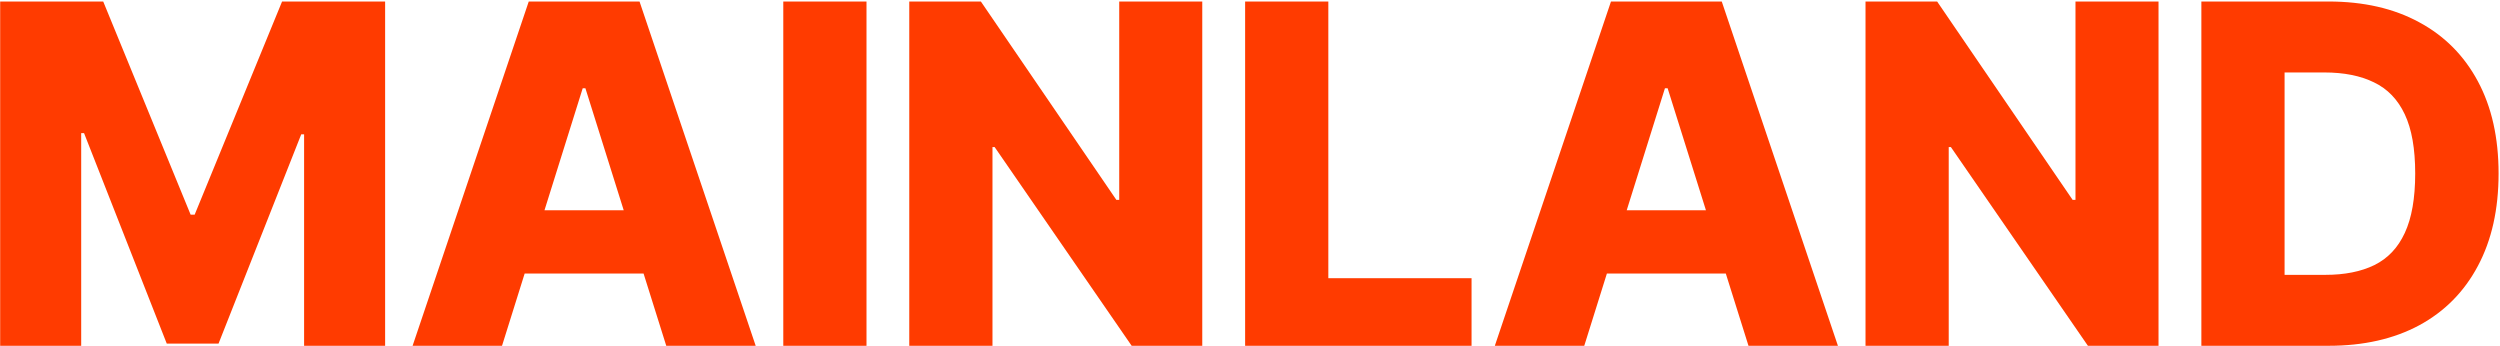 <?xml version="1.0" encoding="UTF-8"?>
<svg xmlns="http://www.w3.org/2000/svg" width="1352" height="187" viewBox="0 0 1352 187" fill="none">
  <path d="M1259.32 187H1190.5V0.818H1259.23C1278.2 0.818 1294.53 4.546 1308.23 12C1321.99 19.394 1332.59 30.061 1340.05 44C1347.5 57.879 1351.23 74.485 1351.23 93.818C1351.23 113.212 1347.5 129.879 1340.05 143.818C1332.65 157.758 1322.08 168.455 1308.32 175.909C1294.56 183.303 1278.23 187 1259.32 187ZM1235.5 148.637H1257.59C1268.02 148.637 1276.83 146.879 1284.05 143.364C1291.32 139.788 1296.8 134 1300.5 126C1304.26 117.94 1306.14 107.212 1306.14 93.818C1306.14 80.424 1304.26 69.758 1300.5 61.818C1296.74 53.818 1291.2 48.061 1283.86 44.546C1276.59 40.97 1267.62 39.182 1256.96 39.182H1235.5V148.637Z" fill="#FF3B00"></path>
  <path d="M1167.33 0.818V187H1129.14L1055.05 79.546H1053.87V187H1008.87V0.818H1047.6L1120.87 108.091H1122.42V0.818H1167.33Z" fill="#FF3B00"></path>
  <path d="M856.764 187H808.4L871.218 0.818H931.127L993.945 187H945.582L901.855 47.727H900.4L856.764 187ZM850.309 113.727H951.4V147.909H850.309V113.727Z" fill="#FF3B00"></path>
  <path d="M673.361 187V0.818H718.361V150.455H795.816V187H673.361Z" fill="#FF3B00"></path>
  <path d="M650.186 0.818V187H612.004L537.913 79.546H536.731V187H491.731V0.818H530.458L603.731 108.091H605.276V0.818H650.186Z" fill="#FF3B00"></path>
  <path d="M468.601 0.818V187H423.601V0.818H468.601Z" fill="#FF3B00"></path>
  <path d="M271.494 187H223.13L285.948 0.818H345.857L408.675 187H360.312L316.585 47.727H315.13L271.494 187ZM265.039 113.727H366.13V147.909H265.039V113.727Z" fill="#FF3B00"></path>
  <path d="M0.091 0.818H55.818L103.091 116.091H105.273L152.545 0.818H208.273V187H164.455V72.636H162.909L118.182 185.818H90.182L45.455 72H43.909V187H0.091V0.818Z" fill="#FF3B00"></path>
</svg>

